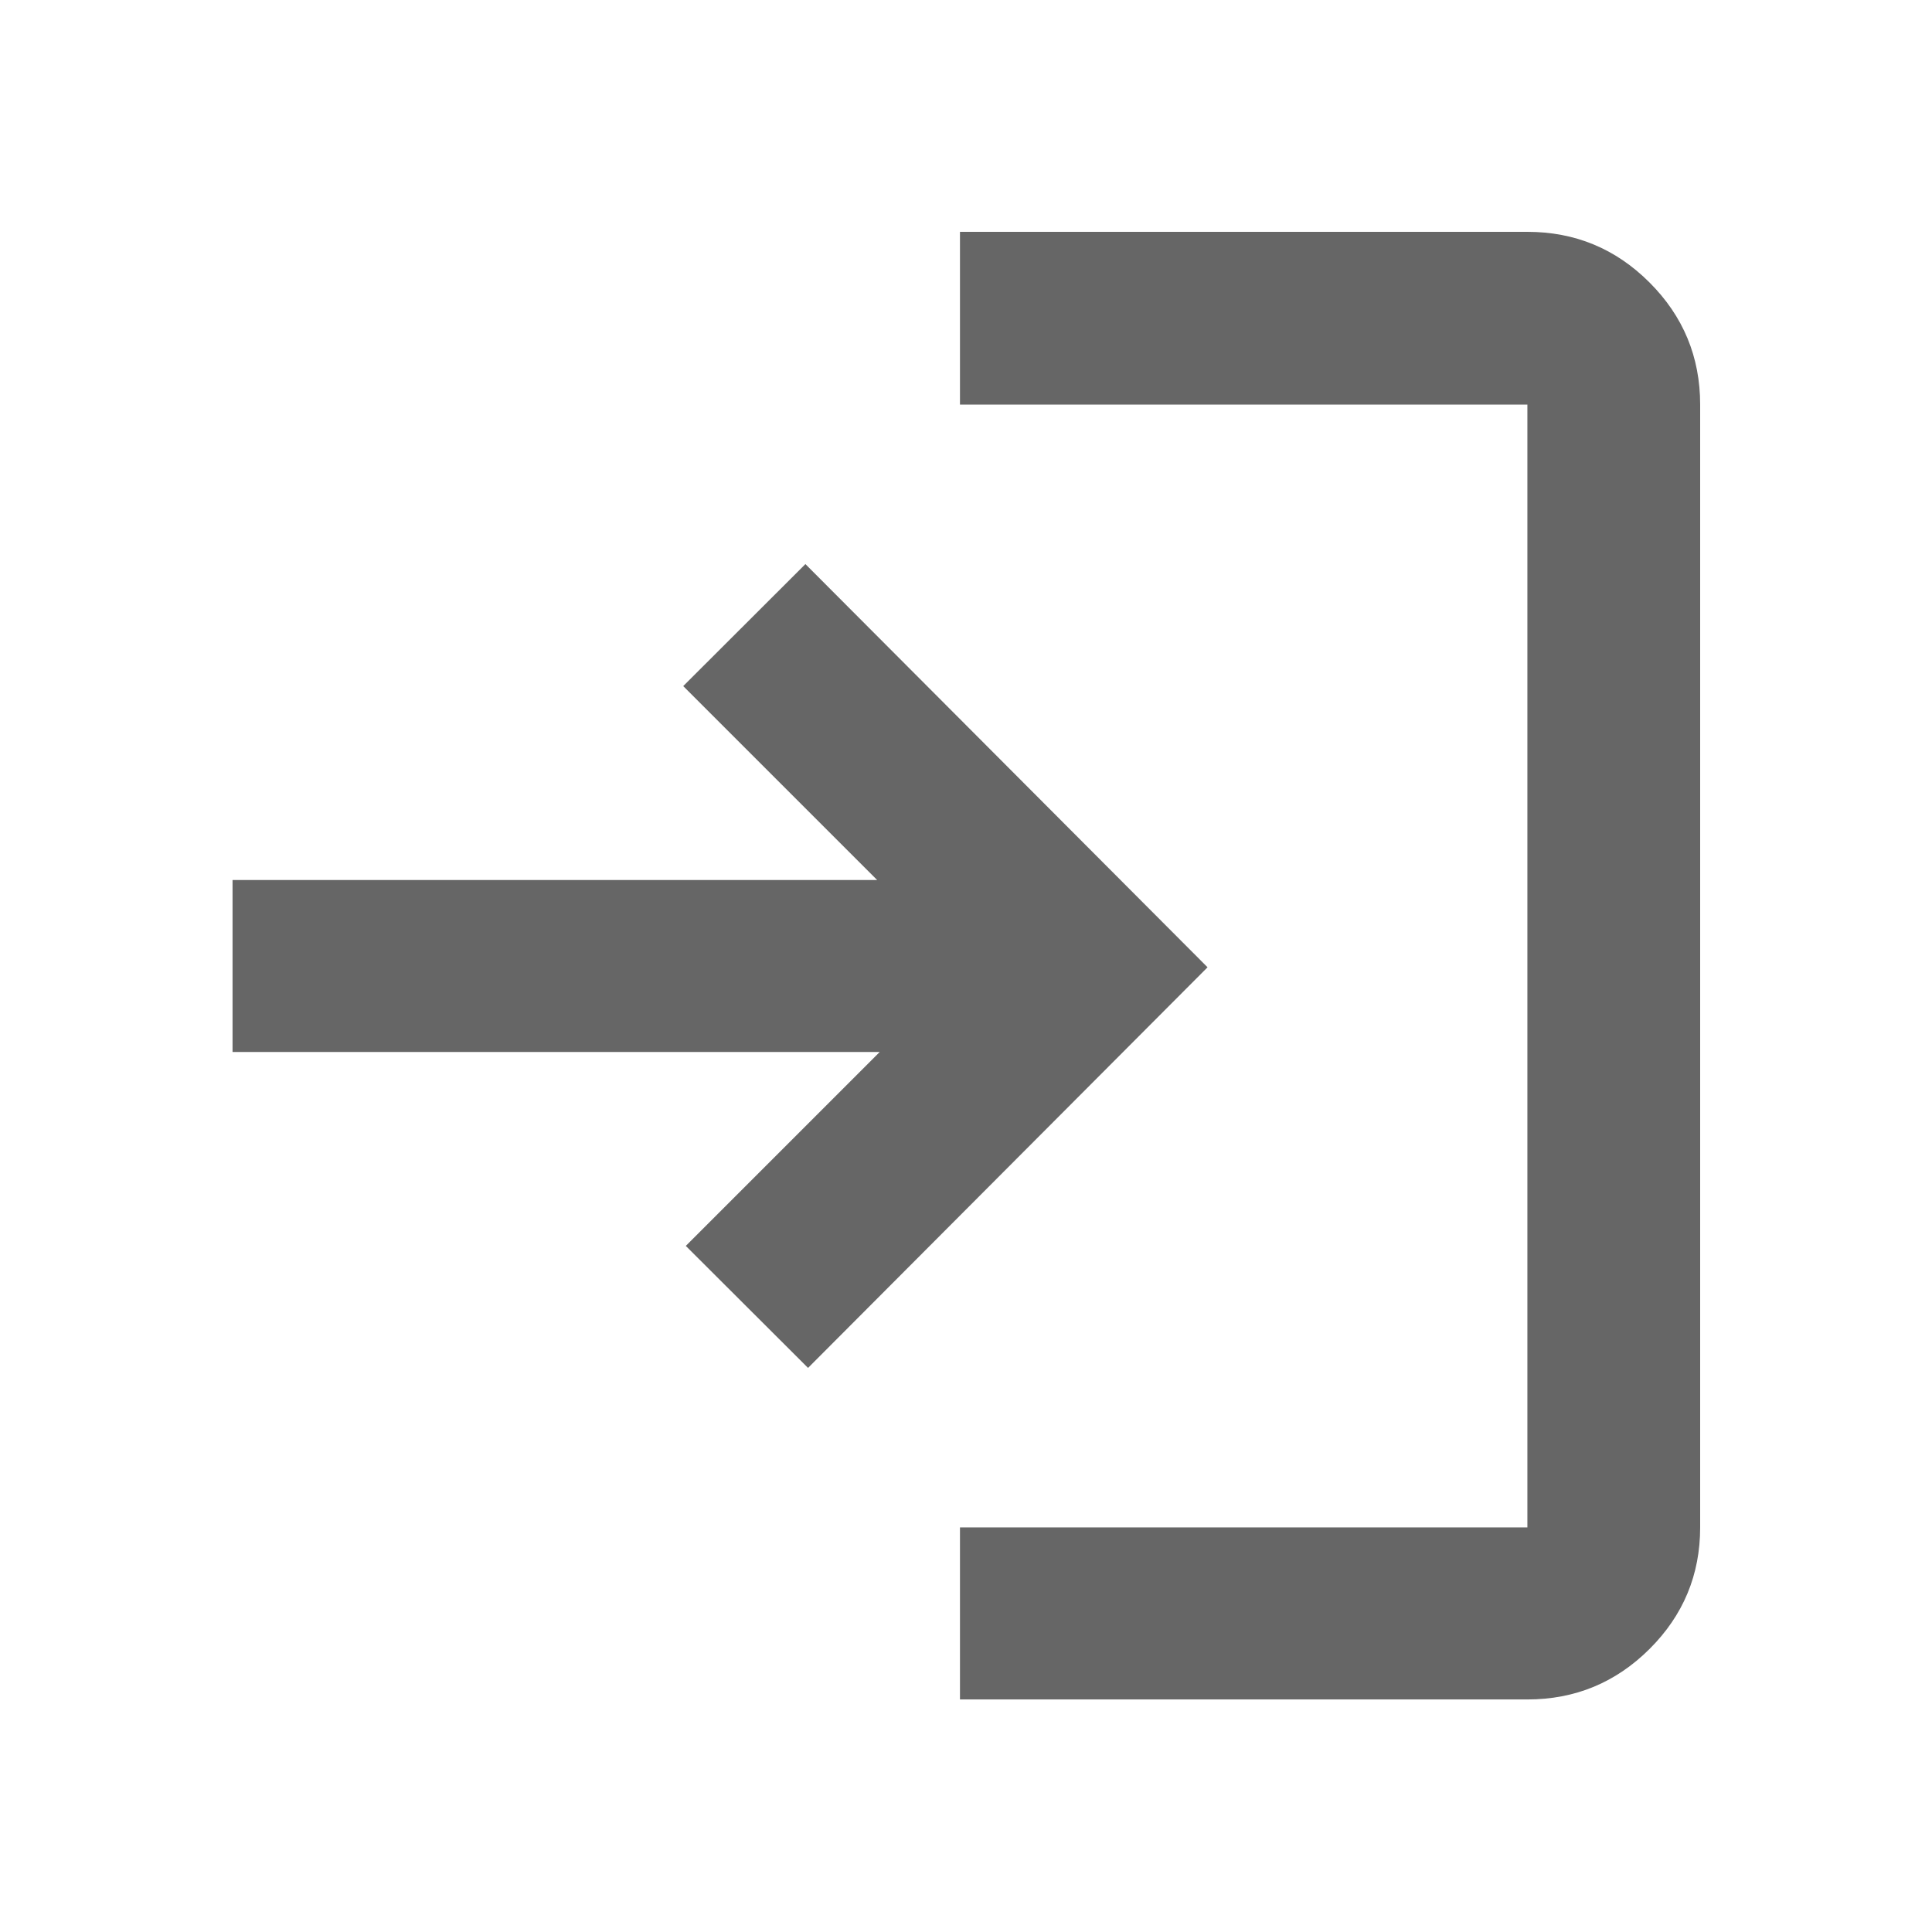 <svg width="33" height="33" viewBox="0 0 33 33" fill="none" xmlns="http://www.w3.org/2000/svg">
<mask id="mask0_2_16455" style="mask-type:alpha" maskUnits="userSpaceOnUse" x="0" y="0" width="33" height="33">
<rect x="0.5" y="0.5" width="32" height="32" fill="#D9D9D9"/>
</mask>
<g mask="url(#mask0_2_16455)">
<path d="M16.397 29.028V26.089H26.089V6.911H16.397V3.96H26.089C26.903 3.96 27.598 4.248 28.175 4.825C28.752 5.402 29.04 6.097 29.04 6.911V26.089C29.04 26.899 28.752 27.591 28.175 28.166C27.598 28.74 26.903 29.028 26.089 29.028H16.397ZM13.802 23.365L11.714 21.281L15.026 17.969H3.972V15.031H14.982L11.67 11.719L13.757 9.635L20.626 16.522L13.802 23.365Z" fill="black" fill-opacity="0.6"/>
</g>
</svg>
